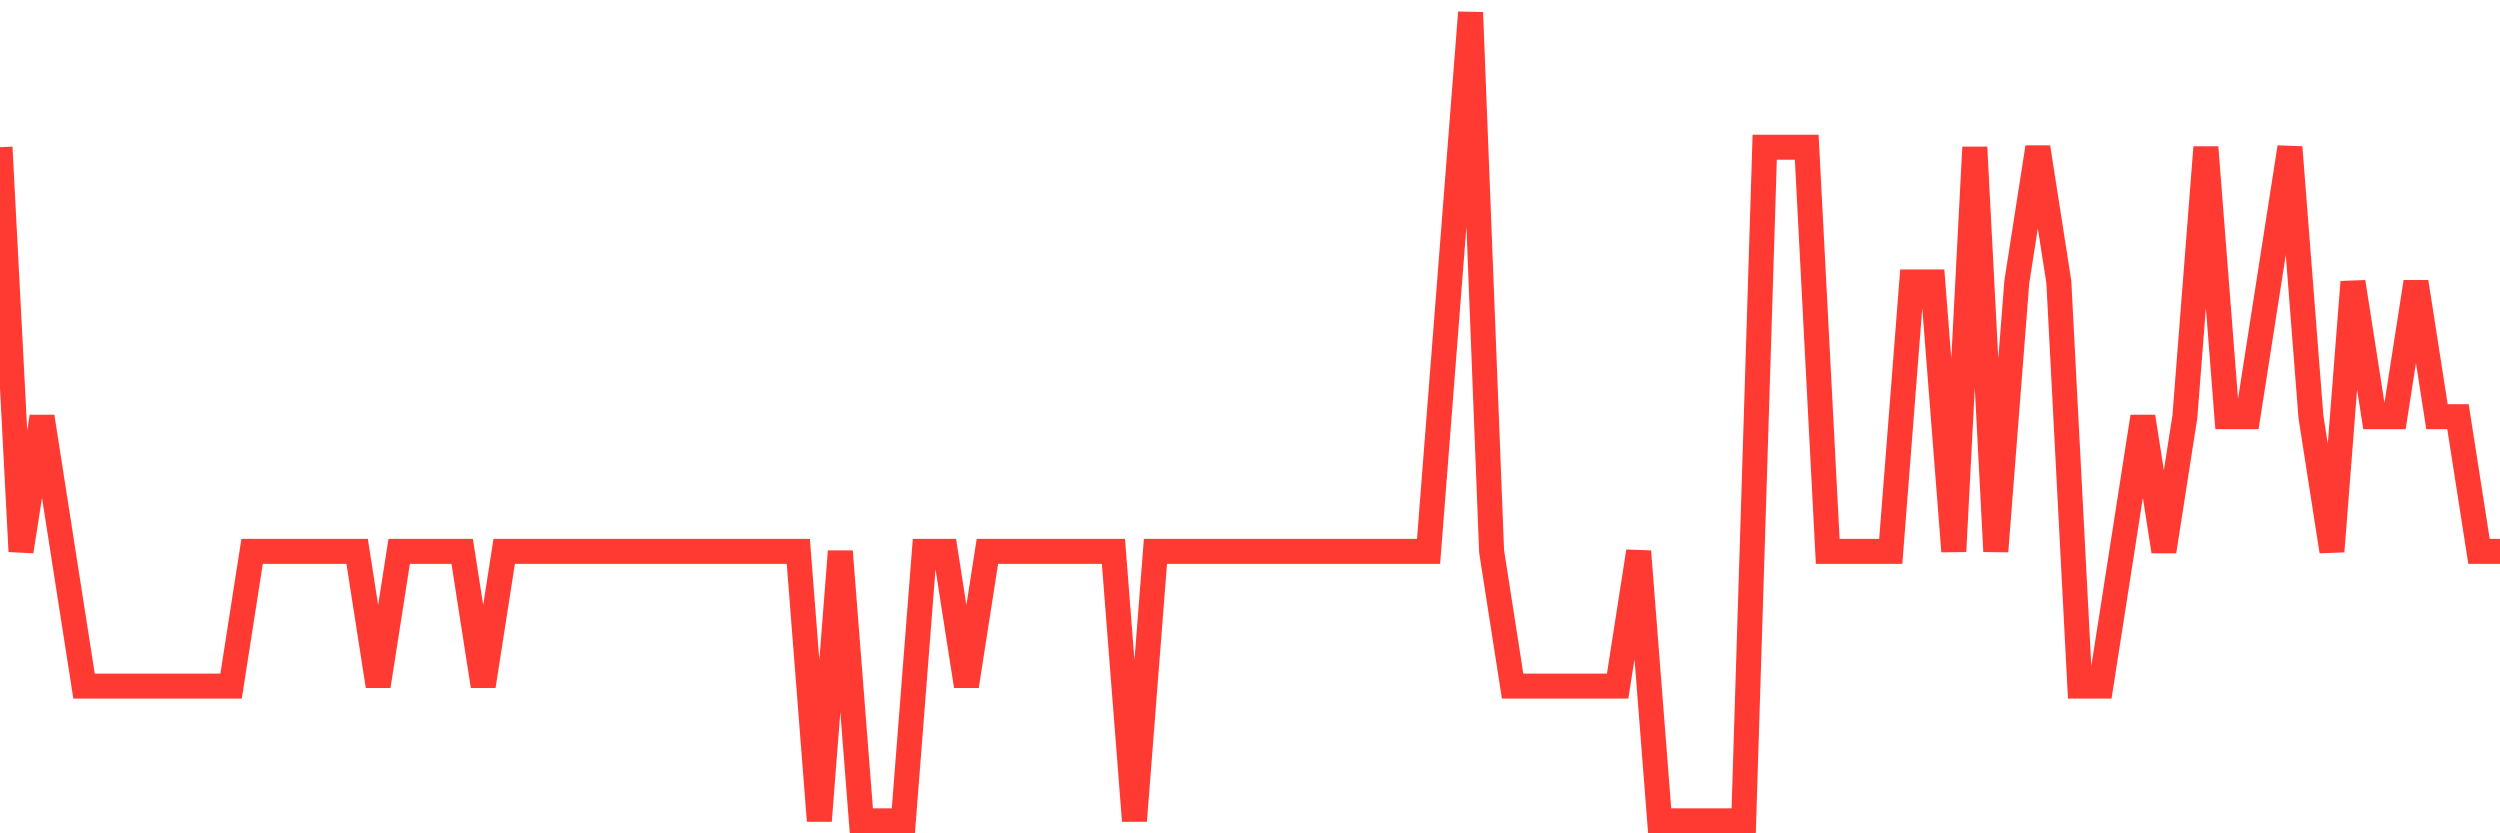 <svg
  xmlns="http://www.w3.org/2000/svg"
  xmlns:xlink="http://www.w3.org/1999/xlink"
  width="120"
  height="40"
  viewBox="0 0 120 40"
  preserveAspectRatio="none"
>
  <polyline
    points="0,7.067 1.008,26.467 2.017,20 3.025,26.467 4.034,32.933 5.042,32.933 6.05,32.933 7.059,32.933 8.067,32.933 9.076,32.933 10.084,32.933 11.092,32.933 12.101,26.467 13.109,26.467 14.118,26.467 15.126,26.467 16.134,26.467 17.143,26.467 18.151,32.933 19.16,26.467 20.168,26.467 21.176,26.467 22.185,26.467 23.193,32.933 24.202,26.467 25.21,26.467 26.218,26.467 27.227,26.467 28.235,26.467 29.244,26.467 30.252,26.467 31.261,26.467 32.269,26.467 33.277,26.467 34.286,26.467 35.294,26.467 36.303,26.467 37.311,26.467 38.319,26.467 39.328,39.4 40.336,26.467 41.345,39.4 42.353,39.4 43.361,39.4 44.37,26.467 45.378,26.467 46.387,32.933 47.395,26.467 48.403,26.467 49.412,26.467 50.42,26.467 51.429,26.467 52.437,26.467 53.445,26.467 54.454,39.4 55.462,26.467 56.471,26.467 57.479,26.467 58.487,26.467 59.496,26.467 60.504,26.467 61.513,26.467 62.521,26.467 63.529,26.467 64.538,26.467 65.546,26.467 66.555,26.467 67.563,26.467 68.571,26.467 69.58,13.533 70.588,0.6 71.597,26.467 72.605,32.933 73.613,32.933 74.622,32.933 75.63,32.933 76.639,32.933 77.647,32.933 78.655,26.467 79.664,39.4 80.672,39.4 81.681,39.4 82.689,39.4 83.697,39.4 84.706,7.067 85.714,7.067 86.723,7.067 87.731,26.467 88.739,26.467 89.748,26.467 90.756,26.467 91.765,13.533 92.773,13.533 93.782,26.467 94.79,7.067 95.798,26.467 96.807,13.533 97.815,7.067 98.824,13.533 99.832,32.933 100.84,32.933 101.849,26.467 102.857,20 103.866,26.467 104.874,20 105.882,7.067 106.891,20 107.899,20 108.908,13.533 109.916,7.067 110.924,20 111.933,26.467 112.941,13.533 113.95,20 114.958,20 115.966,13.533 116.975,20 117.983,20 118.992,26.467 120,26.467"
    fill="none"
    stroke="#ff3a33"
    stroke-width="1.2"
  >
  </polyline>
</svg>